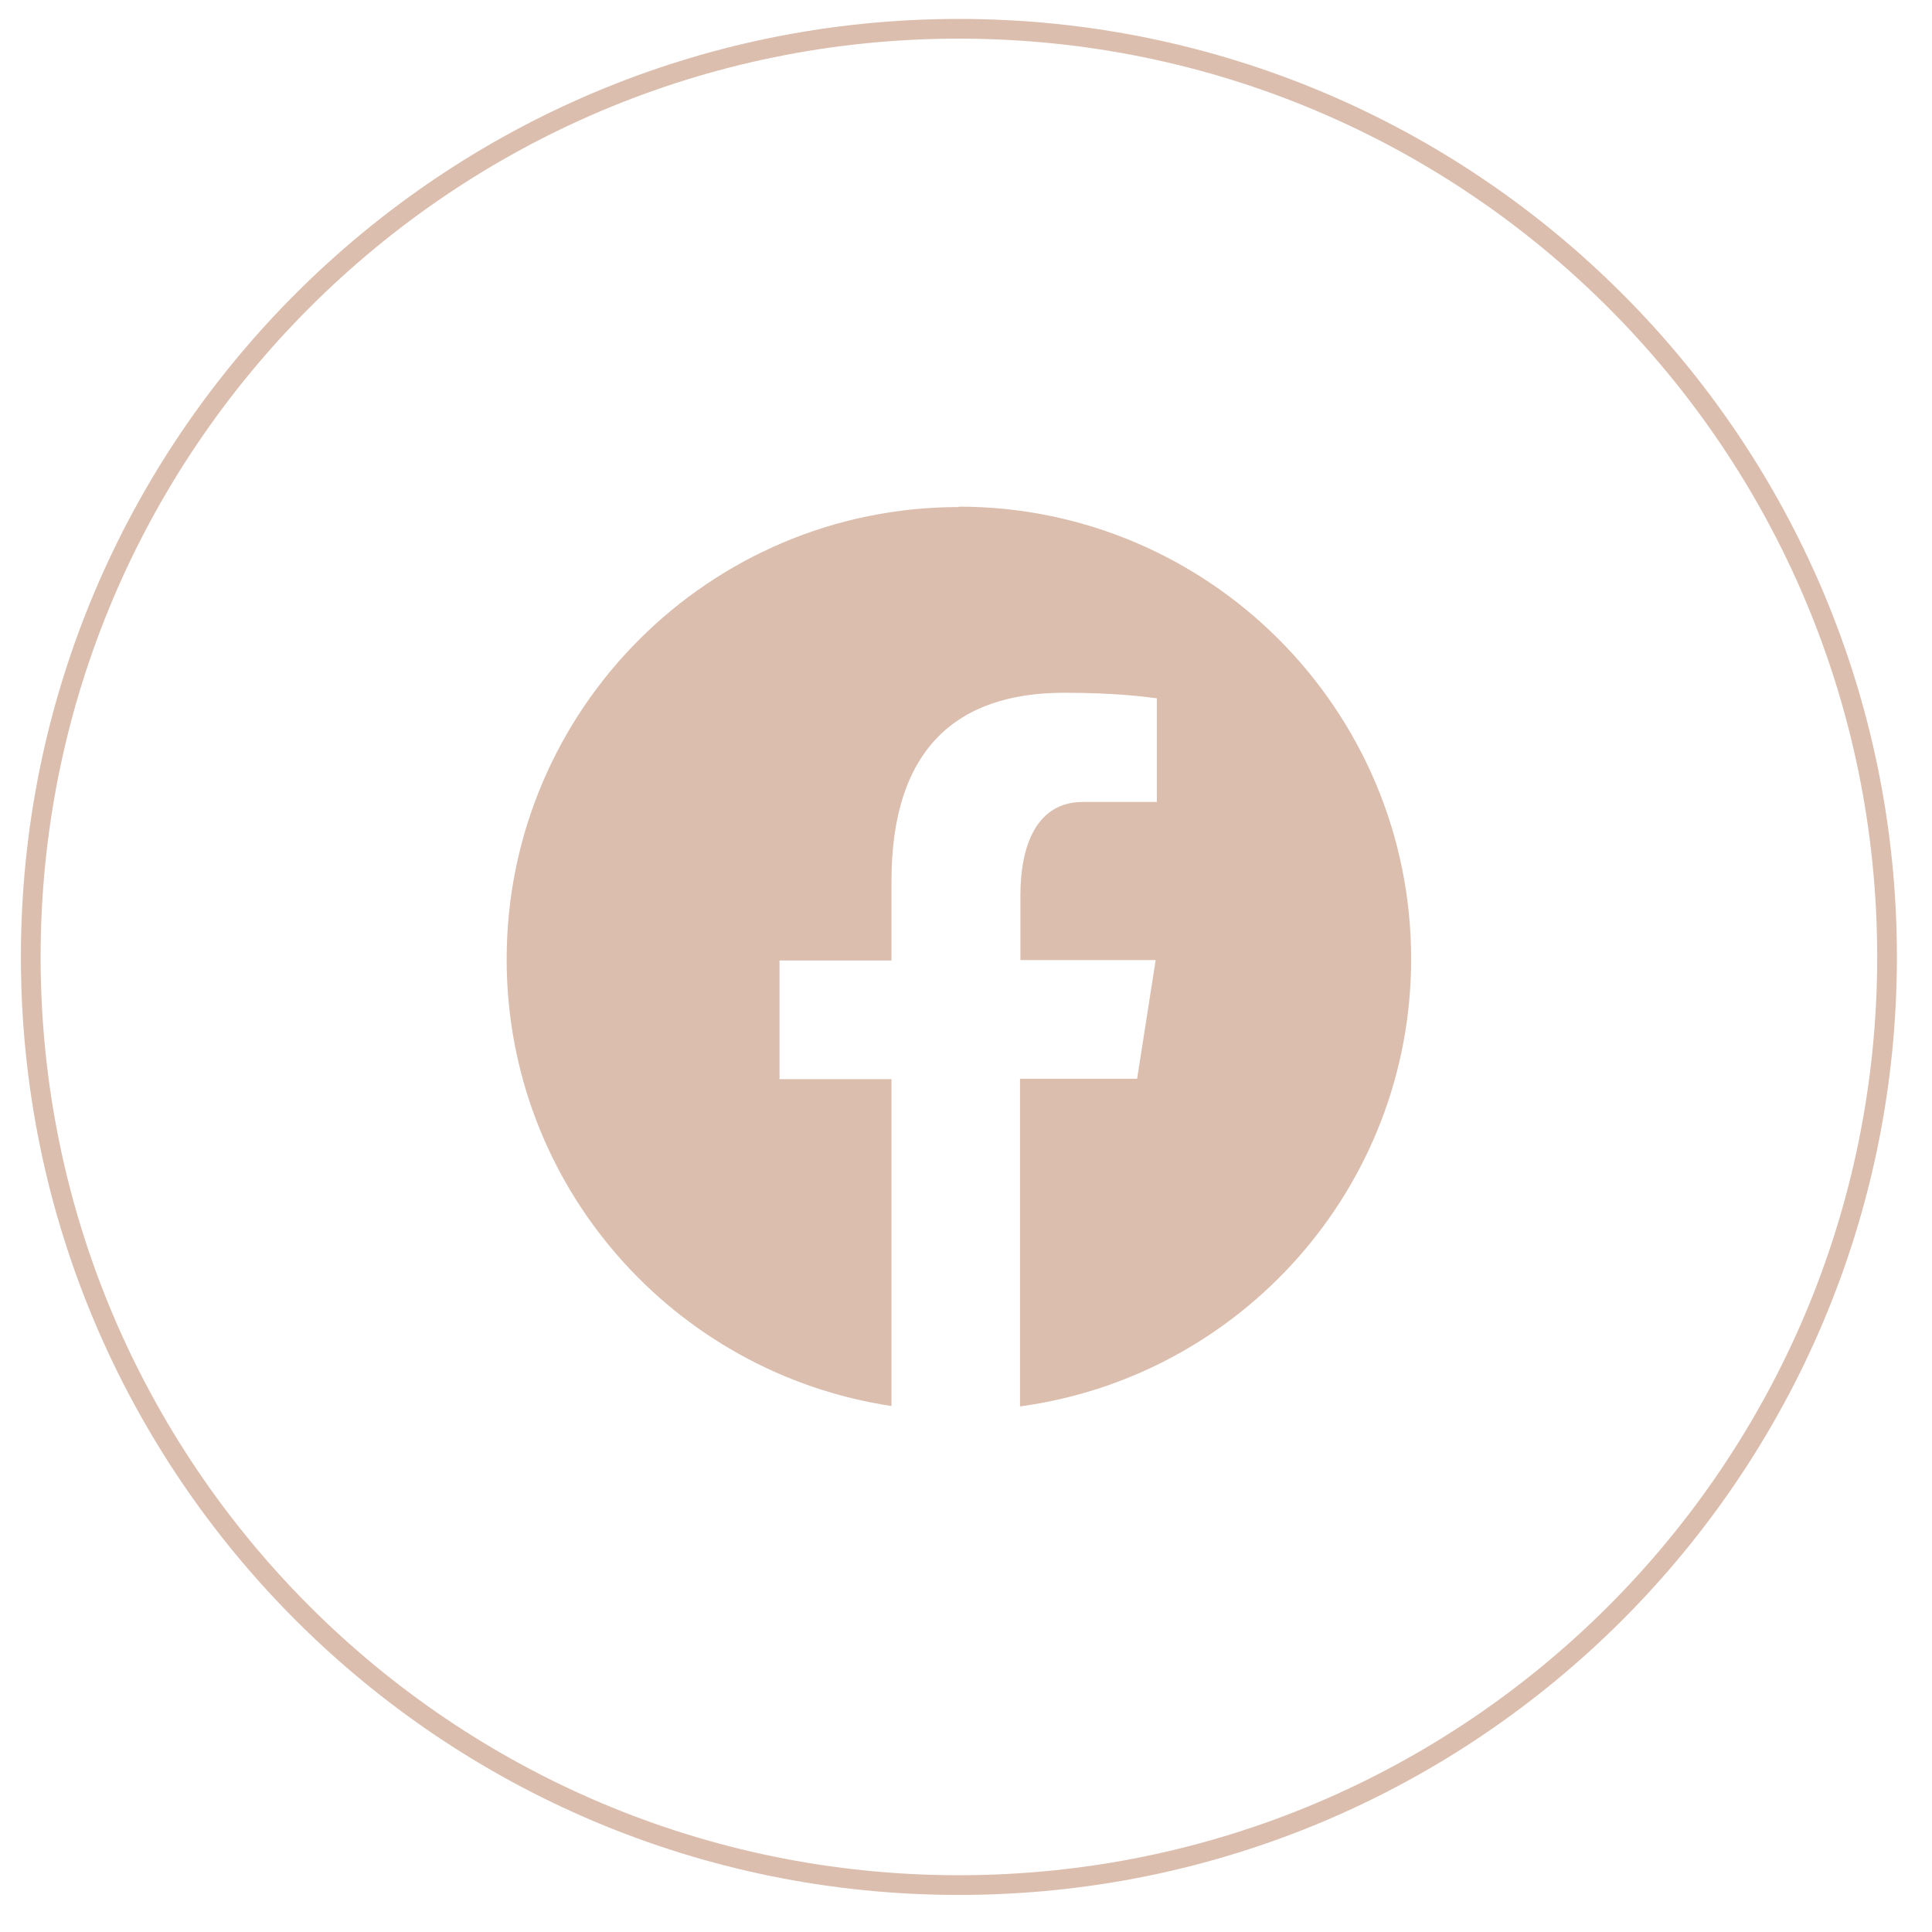 <svg width="49" height="49" viewBox="0 0 49 49" fill="none" xmlns="http://www.w3.org/2000/svg">
<path d="M24.32 47.81C37.321 47.81 47.86 37.27 47.86 24.27C47.86 11.269 37.321 0.73 24.32 0.73C11.319 0.73 0.78 11.269 0.78 24.27C0.78 37.27 11.319 47.81 24.32 47.81Z" stroke="#DBBEAE" stroke-width="0.5" stroke-miterlimit="10"/>
<path d="M24.32 12.86C17.99 12.86 12.85 18 12.85 24.33C12.85 30.08 17.09 34.83 22.61 35.66V27.37H19.77V24.36H22.61V22.35C22.61 19.03 24.23 17.57 26.99 17.57C28.31 17.57 29.01 17.67 29.34 17.71V20.34H27.46C26.29 20.34 25.88 21.45 25.88 22.7V24.35H29.31L28.84 27.36H25.87V35.67C31.47 34.91 35.79 30.12 35.79 24.32C35.79 17.99 30.65 12.85 24.32 12.85V12.86Z" fill="#DBBEAE"/>
</svg>
